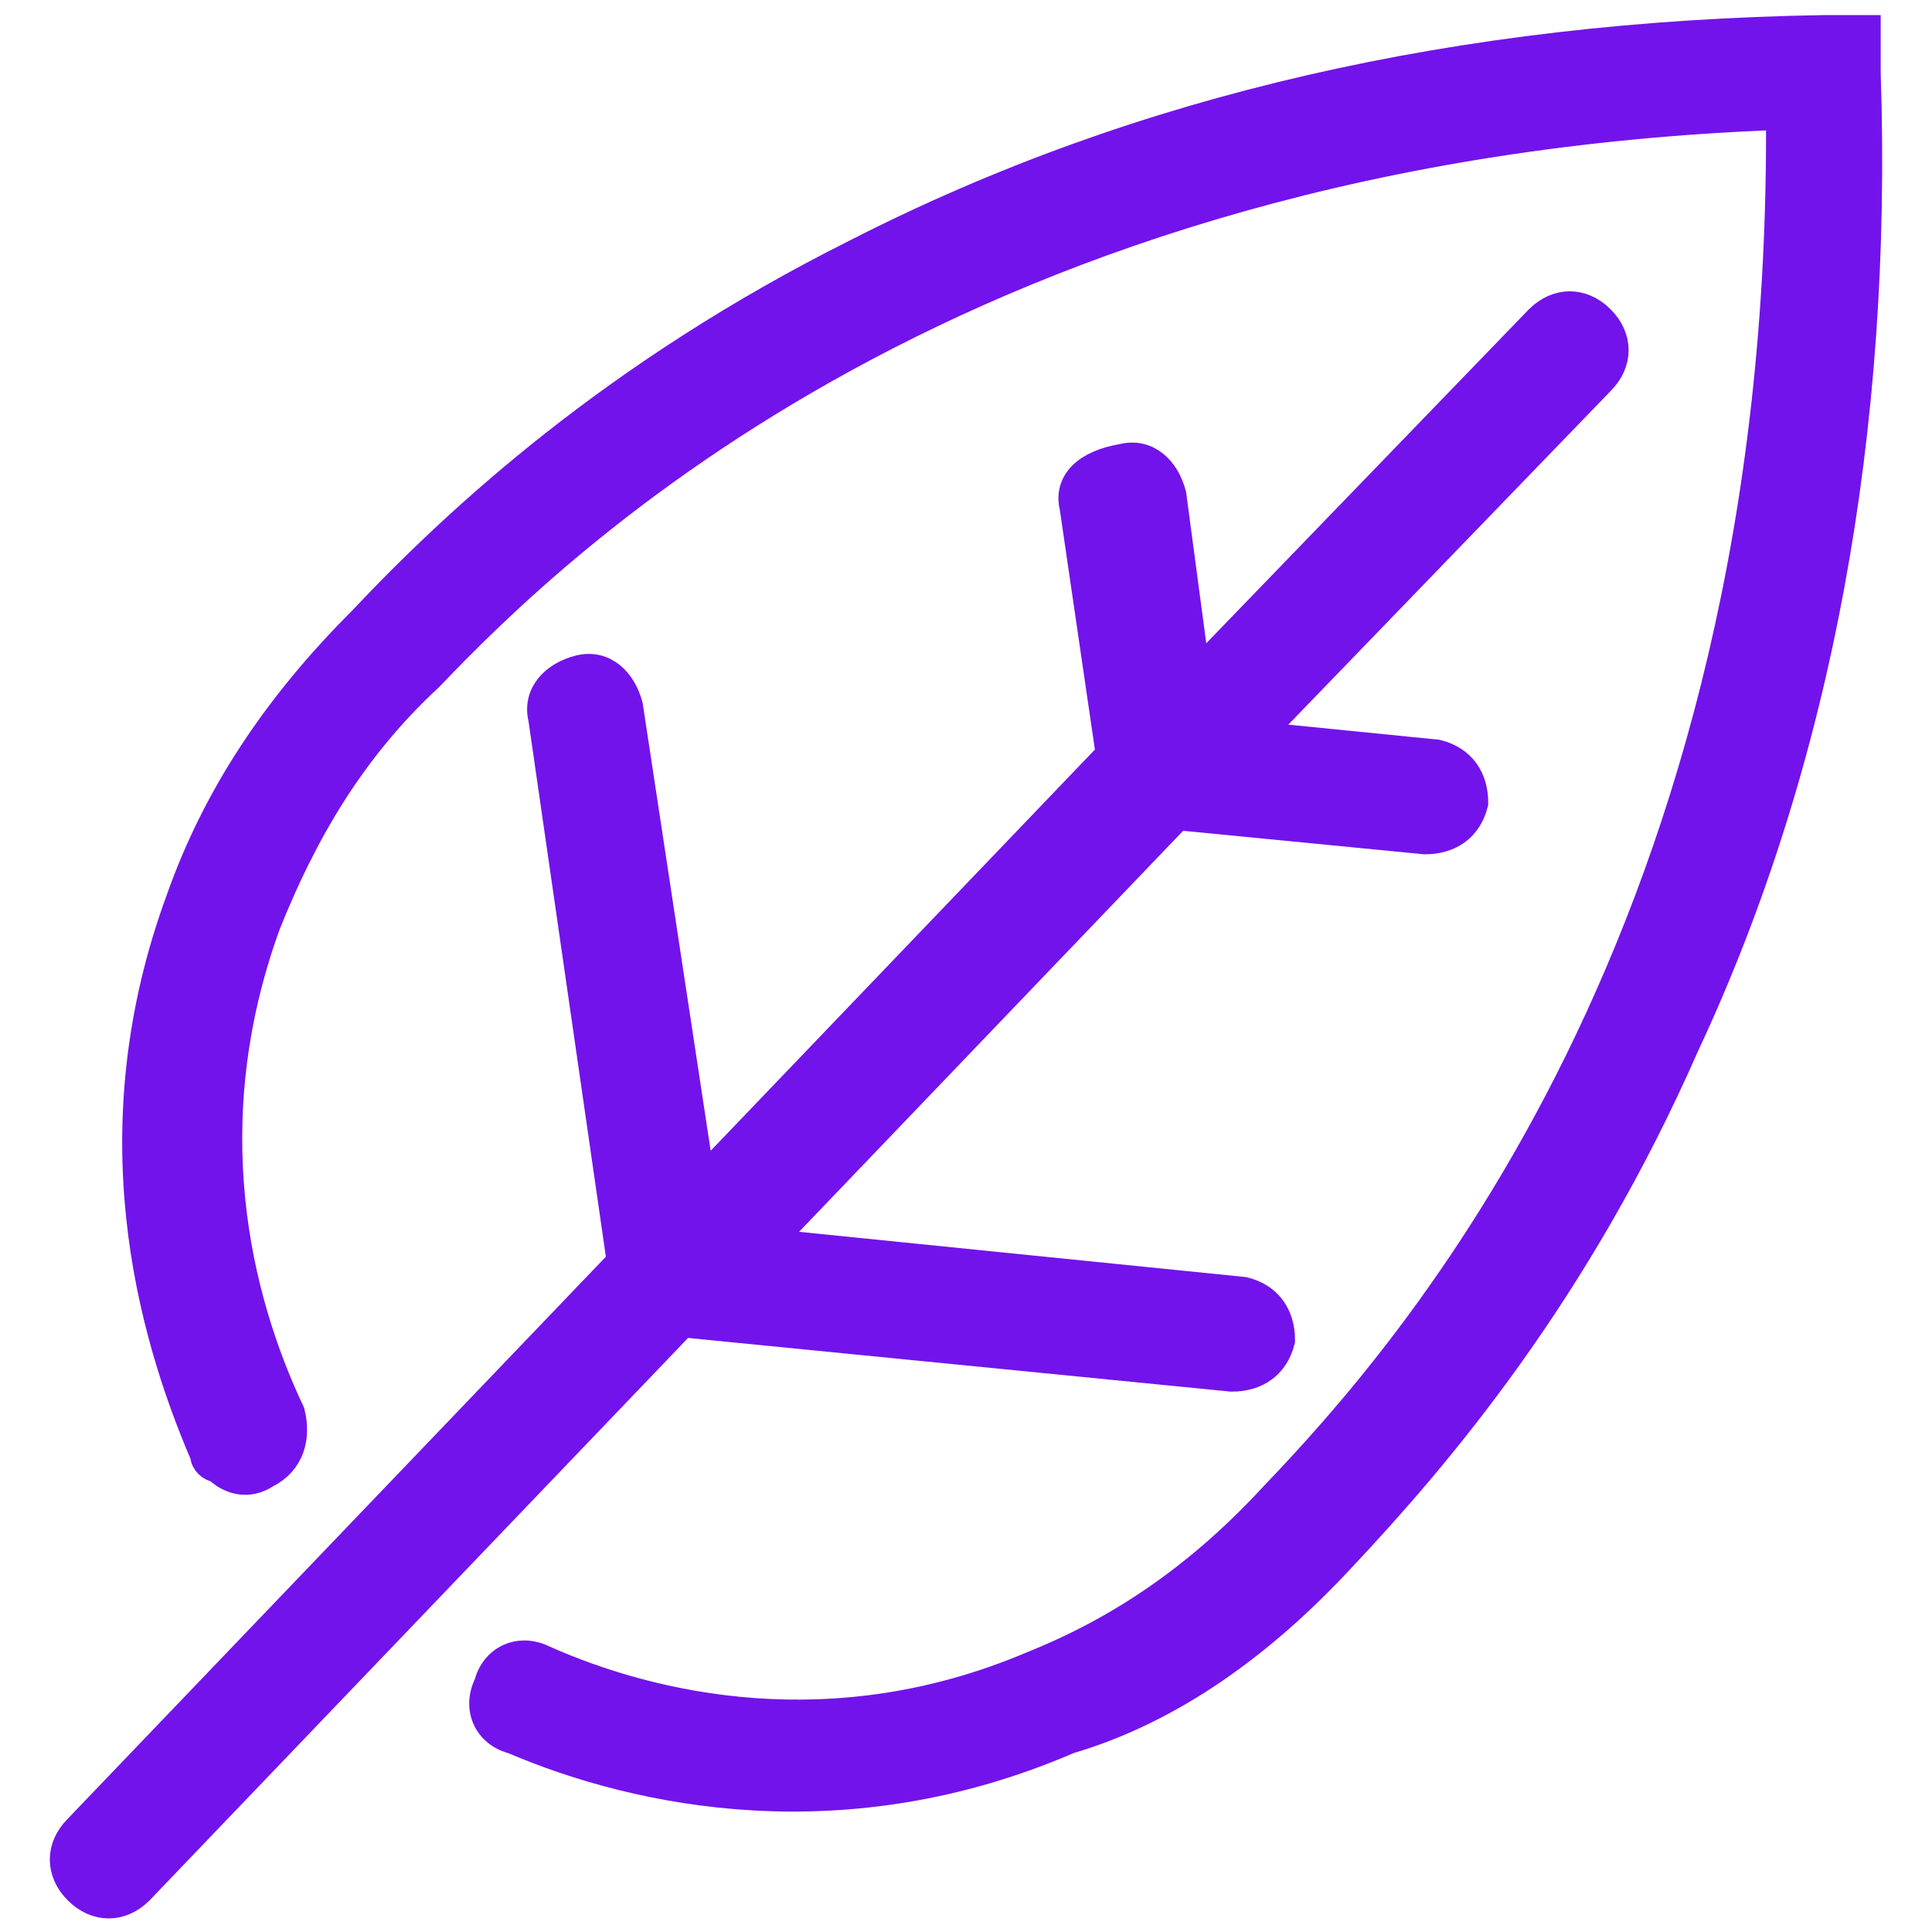 <?xml version="1.0" encoding="utf-8"?>
<!-- Generator: Adobe Illustrator 27.4.1, SVG Export Plug-In . SVG Version: 6.00 Build 0)  -->
<svg version="1.1" id="Layer_1" xmlns="http://www.w3.org/2000/svg" xmlns:xlink="http://www.w3.org/1999/xlink" x="0px" y="0px"
	 viewBox="0 0 32 32" style="enable-background:new 0 0 32 32;" xml:space="preserve">
<style type="text/css">
	.st0{fill:#7213EB;stroke:#7213EB;stroke-width:0.5;stroke-miterlimit:10;}
</style>
<path class="st0" d="M20.4,22.8c0.4,0,0.7-0.2,0.8-0.6c0-0.4-0.2-0.7-0.6-0.8l-7.9-0.8l6.8-7.1l4.1,0.4c0.4,0,0.7-0.2,0.8-0.6
	c0-0.4-0.2-0.7-0.6-0.8l-3-0.3l5.7-5.9c0.3-0.3,0.3-0.7,0-1s-0.7-0.3-1,0l-5.7,5.9l-0.4-3c-0.1-0.4-0.4-0.7-0.8-0.6
	C18,7.7,17.7,8,17.8,8.4l0.6,4.1l-6.8,7.1l-1.2-7.9c-0.1-0.4-0.4-0.7-0.8-0.6c-0.4,0.1-0.7,0.4-0.6,0.8l1.3,9l-9,9.4
	c-0.3,0.3-0.3,0.7,0,1s0.7,0.3,1,0l9-9.4L20.4,22.8z"/>
<path class="st0" d="M22.2,25.8c1.6-1.7,3.9-4.4,5.7-8.5c2.2-4.7,3.2-10.2,3-16.1V0.5h-0.7c-6,0.1-11.3,1.3-16,3.7
	c-4,2-6.6,4.4-8.2,6.1c-1.4,1.4-2.4,2.9-3,4.6c-1.4,3.8-0.5,7.1,0.4,9.2c0,0.1,0.1,0.2,0.2,0.2c0.2,0.2,0.5,0.3,0.8,0.1
	c0.4-0.2,0.5-0.6,0.4-1c-0.9-1.9-1.6-4.8-0.4-8.1c0.6-1.5,1.4-2.9,2.7-4.1C9.2,9,15.9,2.4,29.5,1.9c0.1,13.6-6.2,20.6-8.4,22.9
	c-1.2,1.3-2.5,2.2-4,2.8c-3.3,1.4-6.3,0.7-8.1-0.1c-0.4-0.2-0.8,0-0.9,0.4c-0.2,0.4,0,0.8,0.4,0.9c2.1,0.9,5.5,1.6,9.2,0
	C19.4,28.3,20.9,27.2,22.2,25.8z"/>
</svg>